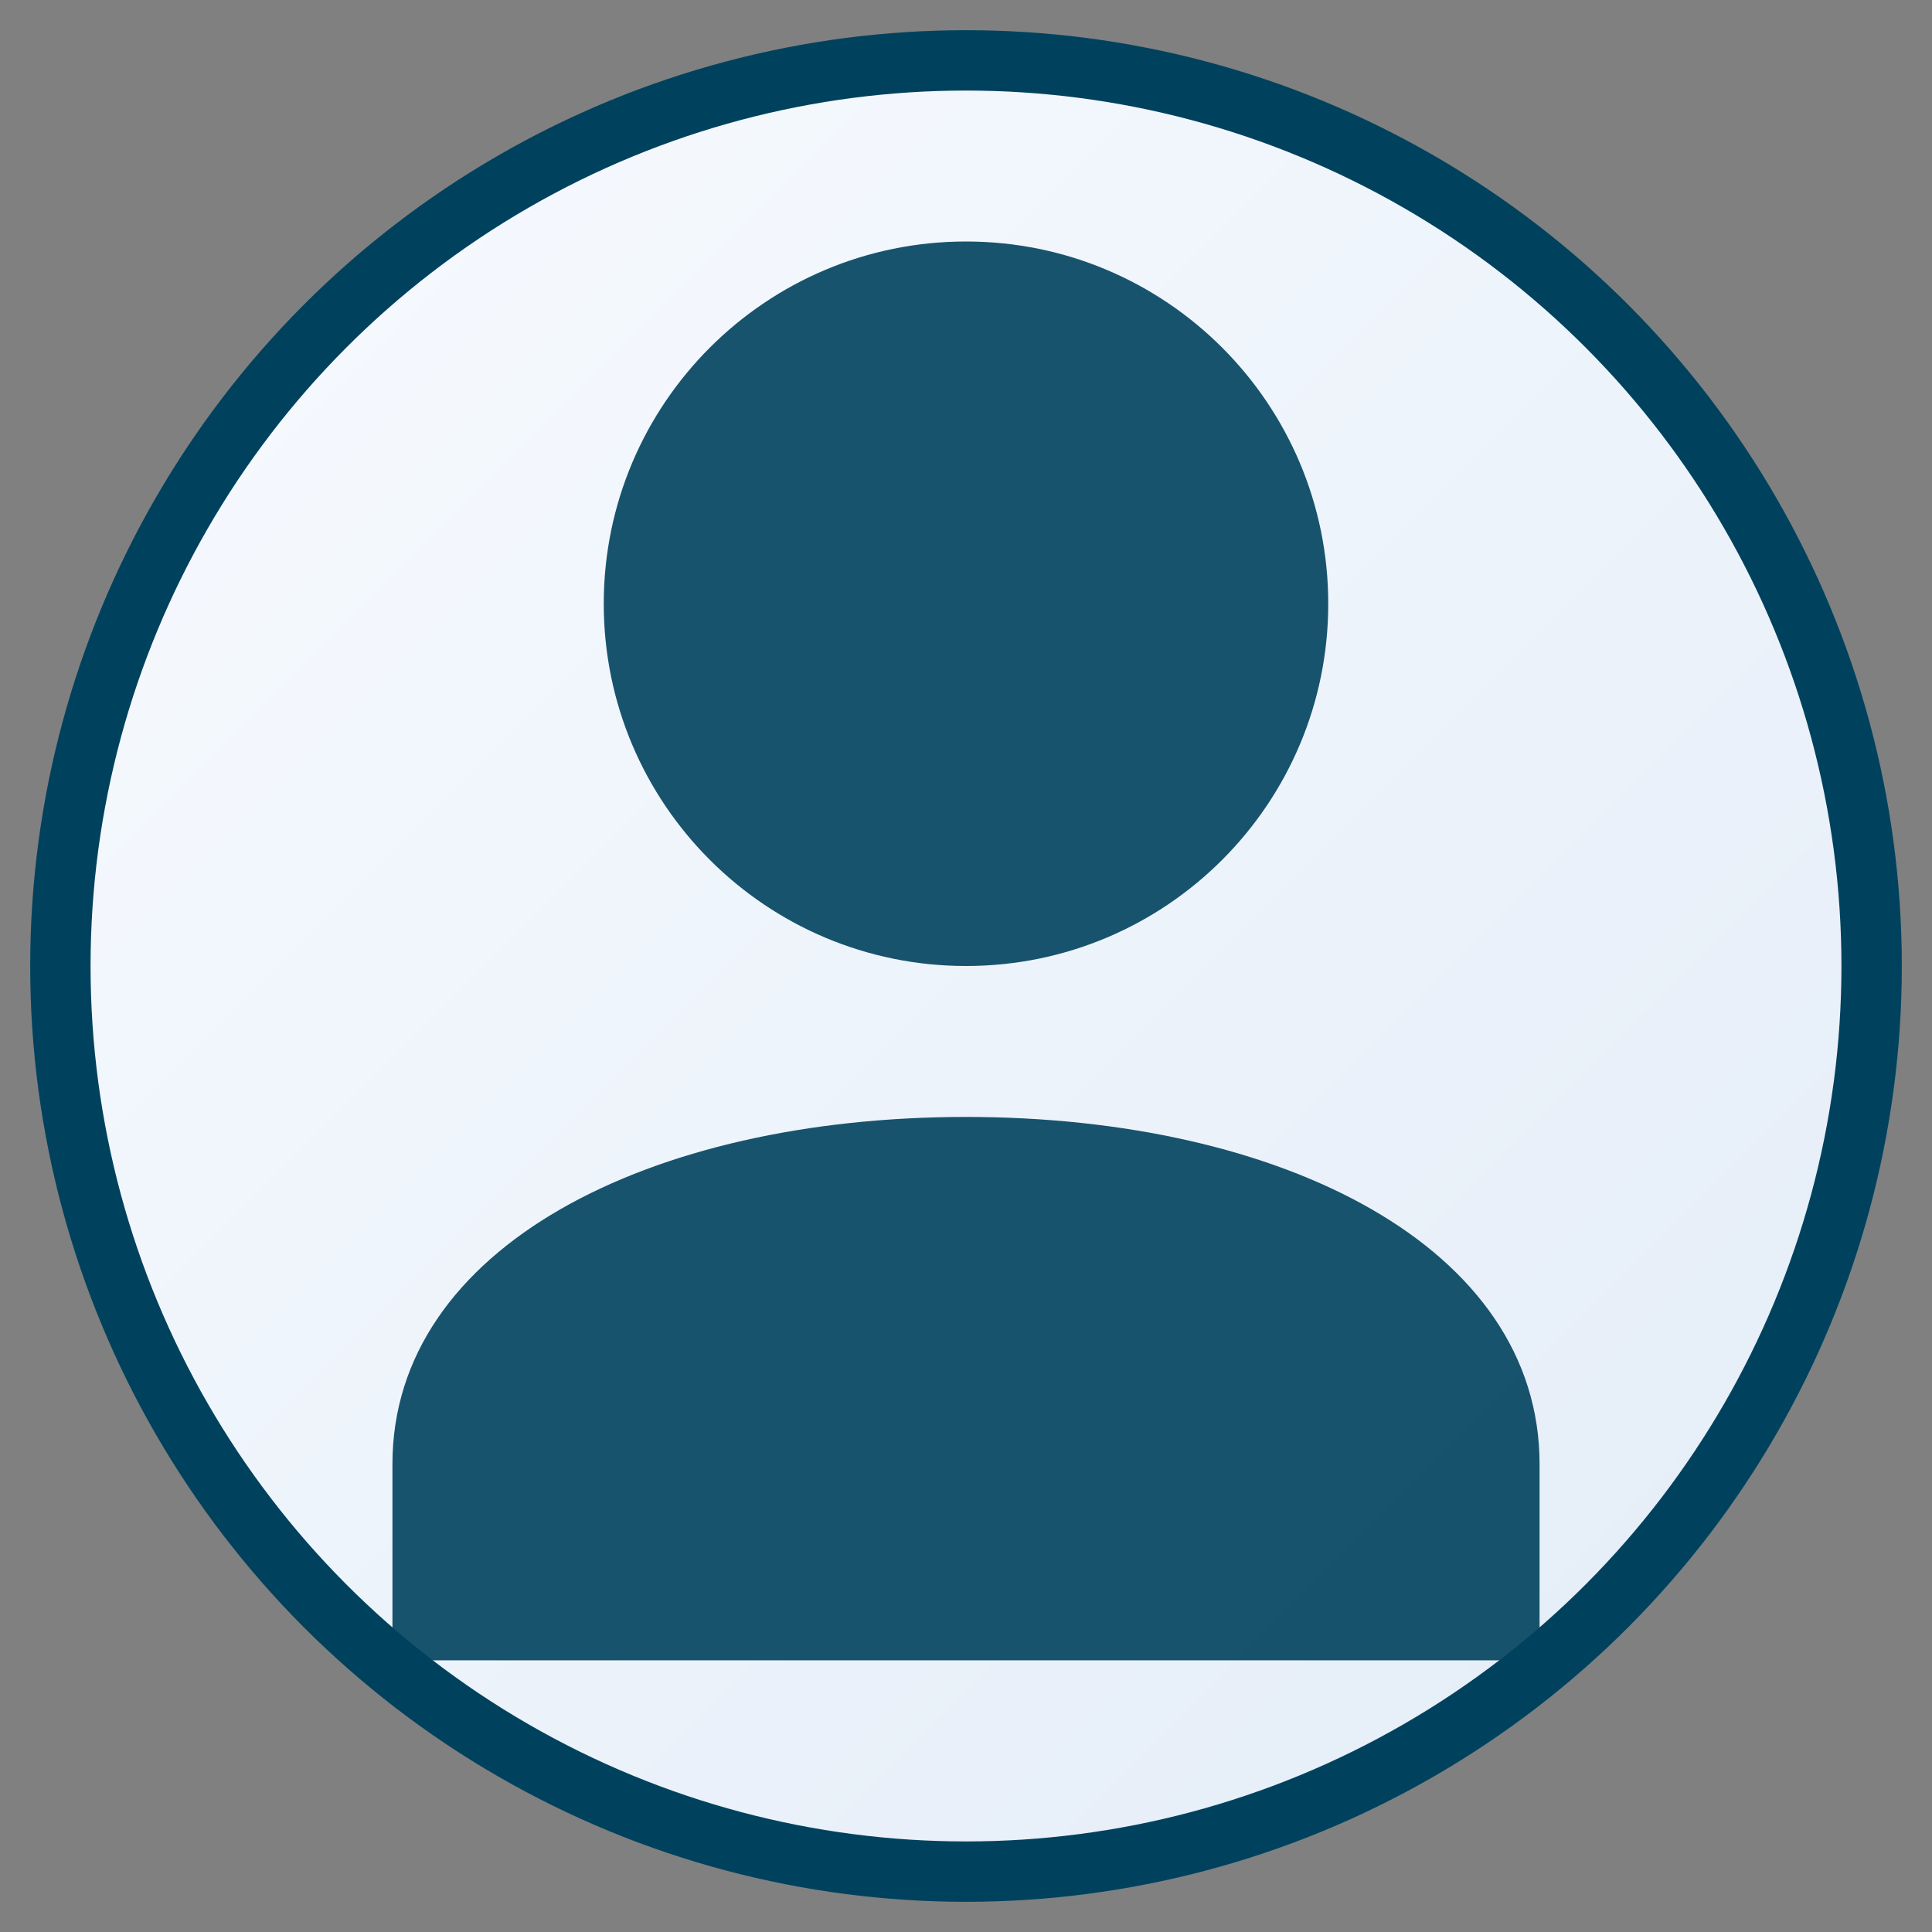 <svg xmlns="http://www.w3.org/2000/svg" viewBox="0 0 64 64" role="img" aria-label="Default avatar">
  <rect x="0" y="0" width="64" height="64" fill="#808080" stroke="none"/>
  <defs>
    <linearGradient id="bg" x1="0" y1="0" x2="1" y2="1">
      <stop offset="0" stop-color="#f8fbff"/>
      <stop offset="1" stop-color="#e3ecf7"/>
    </linearGradient>
  </defs>
  <circle cx="32" cy="32" r="30" fill="url(#bg)" stroke="#00425E" stroke-width="2"/>
  <path d="M32 32c6.627 0 12-5.373 12-12S38.627 8 32 8 20 13.373 20 20s5.373 12 12 12Zm-19 16.5c0-7.18 8.507-11.5 19-11.5s19 4.32 19 11.5V55H13Z" fill="#00425E" fill-opacity="0.9"/>
</svg>
